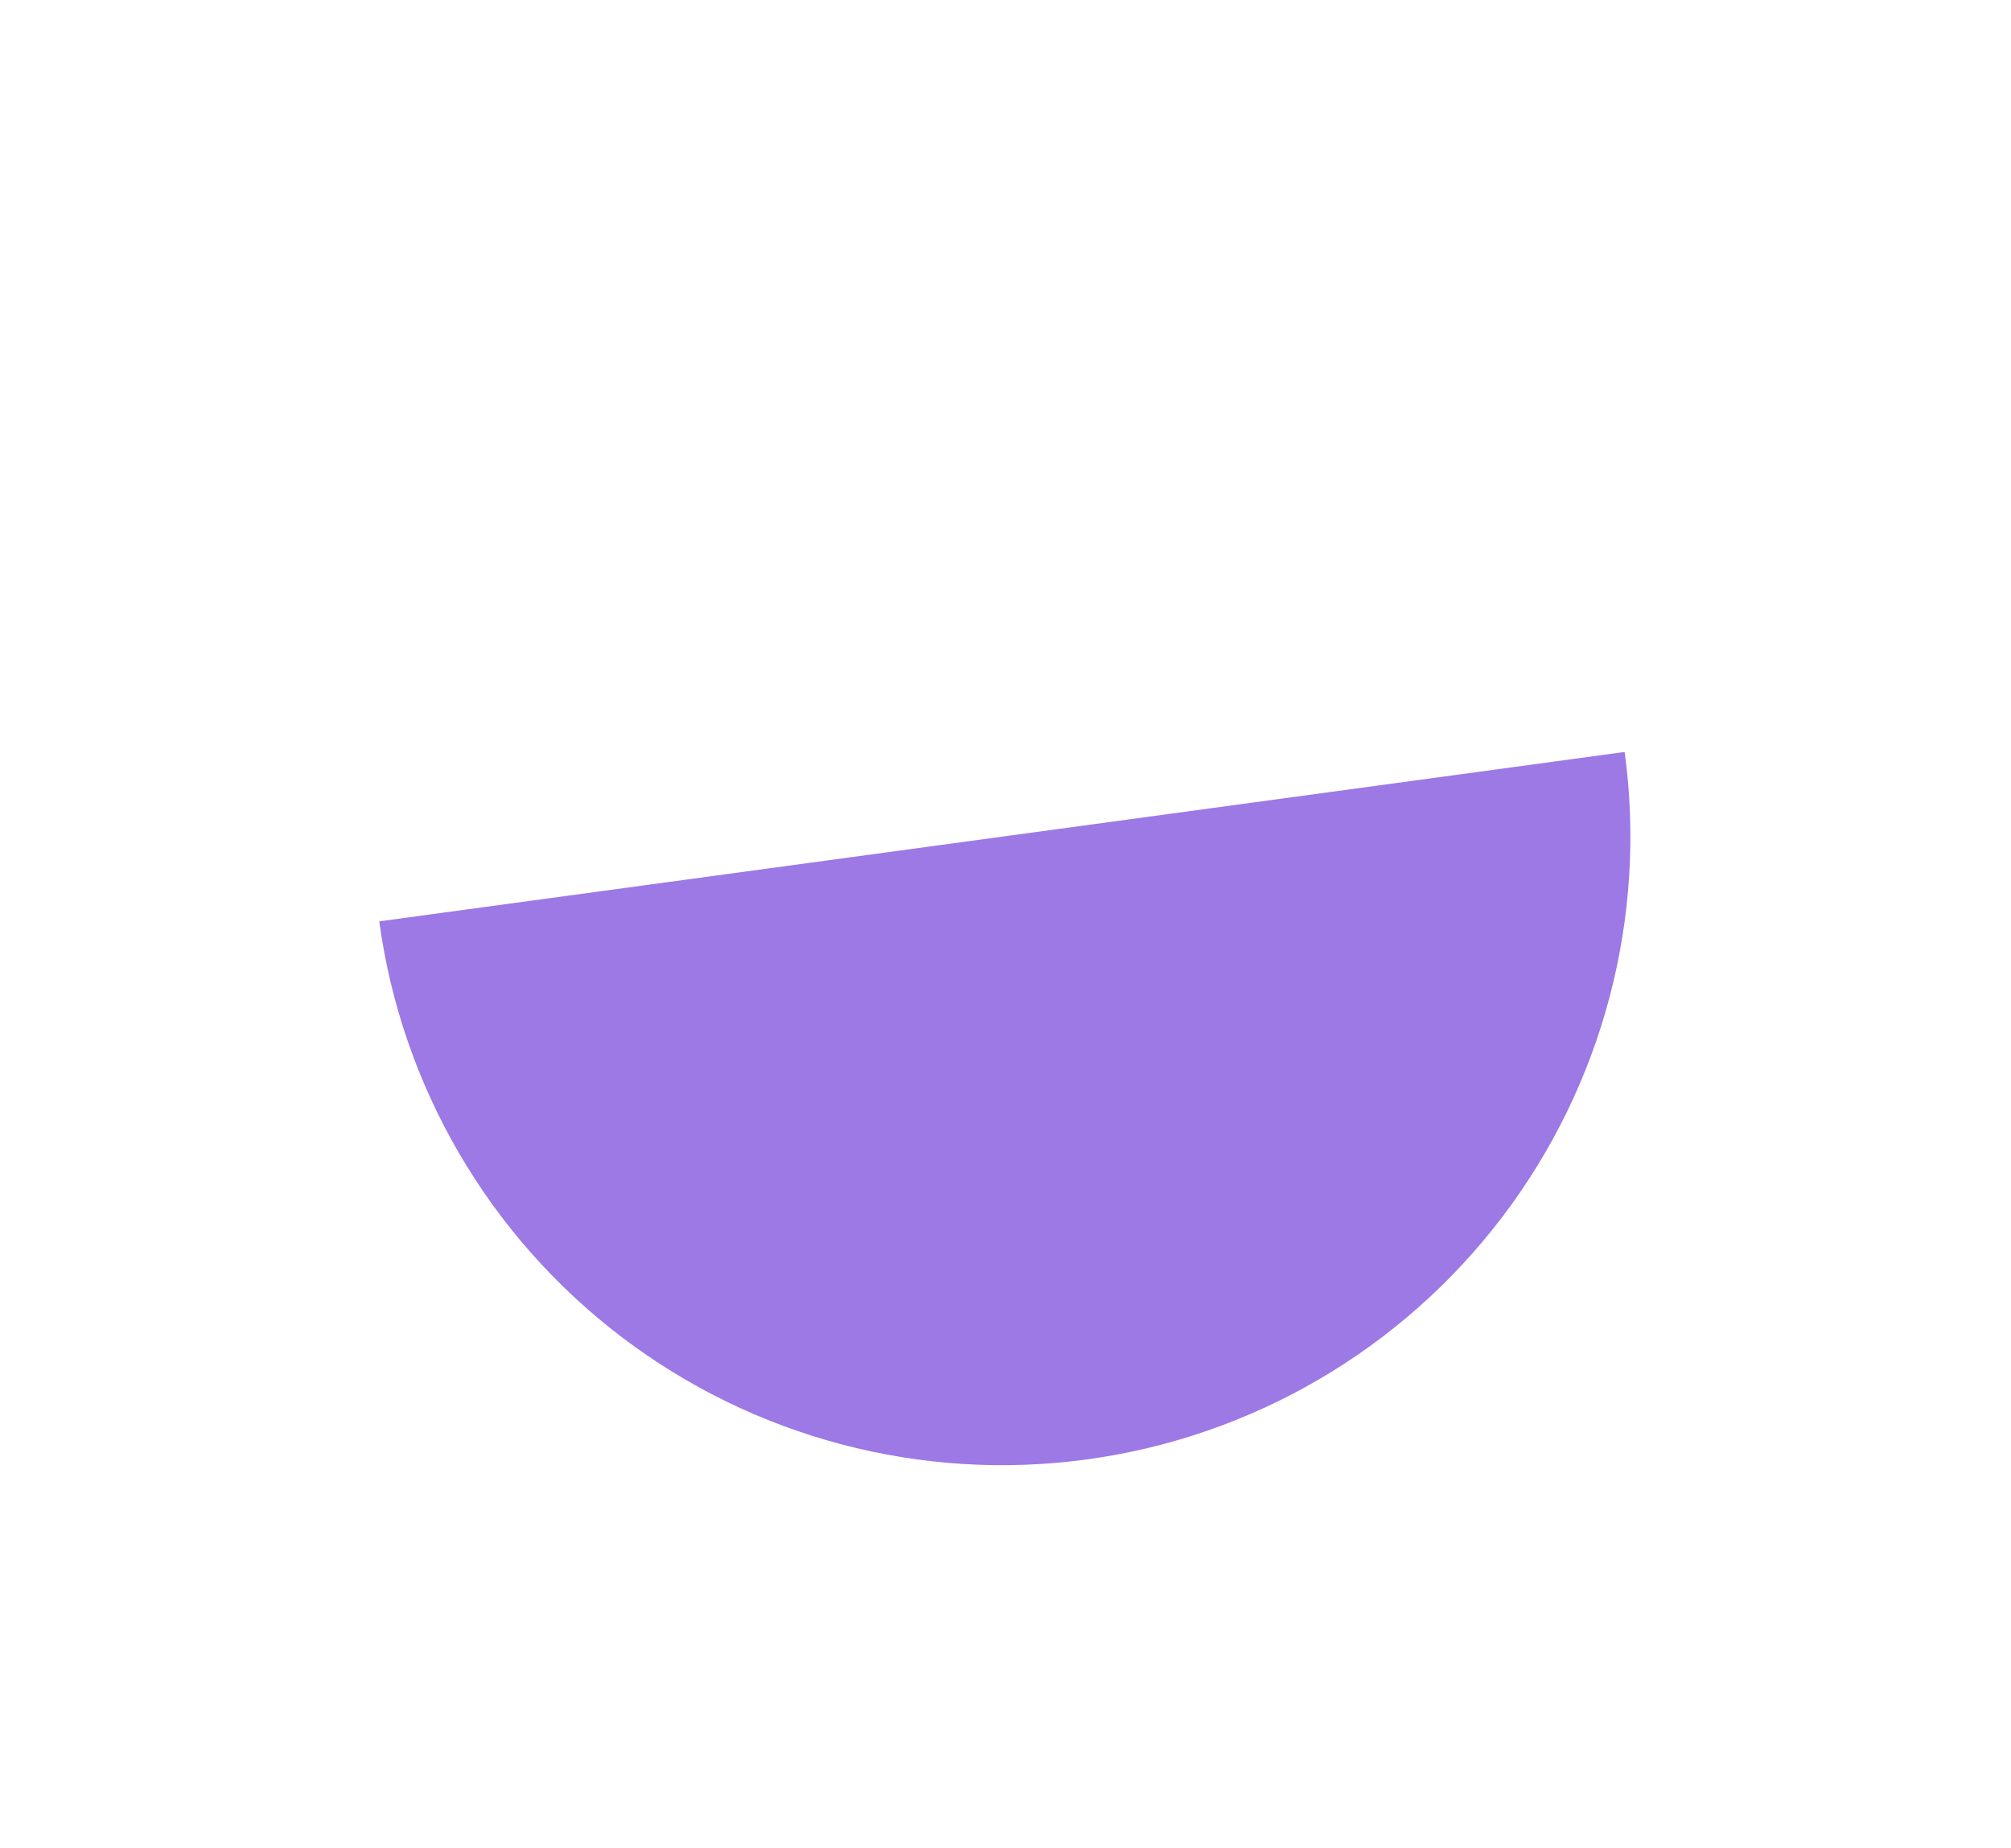 <?xml version="1.0" encoding="UTF-8"?> <svg xmlns="http://www.w3.org/2000/svg" width="160" height="147" viewBox="0 0 160 147" fill="none"> <g filter="url(#filter0_d)"> <path d="M30.174 63.293C31.961 76.433 38.895 88.325 49.45 96.353C60.005 104.38 73.316 107.886 86.456 106.099C99.596 104.313 111.488 97.379 119.515 86.824C127.543 76.269 131.049 62.958 129.262 49.818L79.718 56.556L30.174 63.293Z" fill="#9C79E5"></path> </g> <defs> <filter id="filter0_d" x="0.174" y="29.818" width="159.544" height="116.738" filterUnits="userSpaceOnUse" color-interpolation-filters="sRGB"> <feFlood flood-opacity="0" result="BackgroundImageFix"></feFlood> <feColorMatrix in="SourceAlpha" type="matrix" values="0 0 0 0 0 0 0 0 0 0 0 0 0 0 0 0 0 0 127 0"></feColorMatrix> <feOffset dy="10"></feOffset> <feGaussianBlur stdDeviation="15"></feGaussianBlur> <feColorMatrix type="matrix" values="0 0 0 0 0 0 0 0 0 0 0 0 0 0 0 0 0 0 0.3 0"></feColorMatrix> <feBlend mode="normal" in2="BackgroundImageFix" result="effect1_dropShadow"></feBlend> <feBlend mode="normal" in="SourceGraphic" in2="effect1_dropShadow" result="shape"></feBlend> </filter> </defs> </svg> 